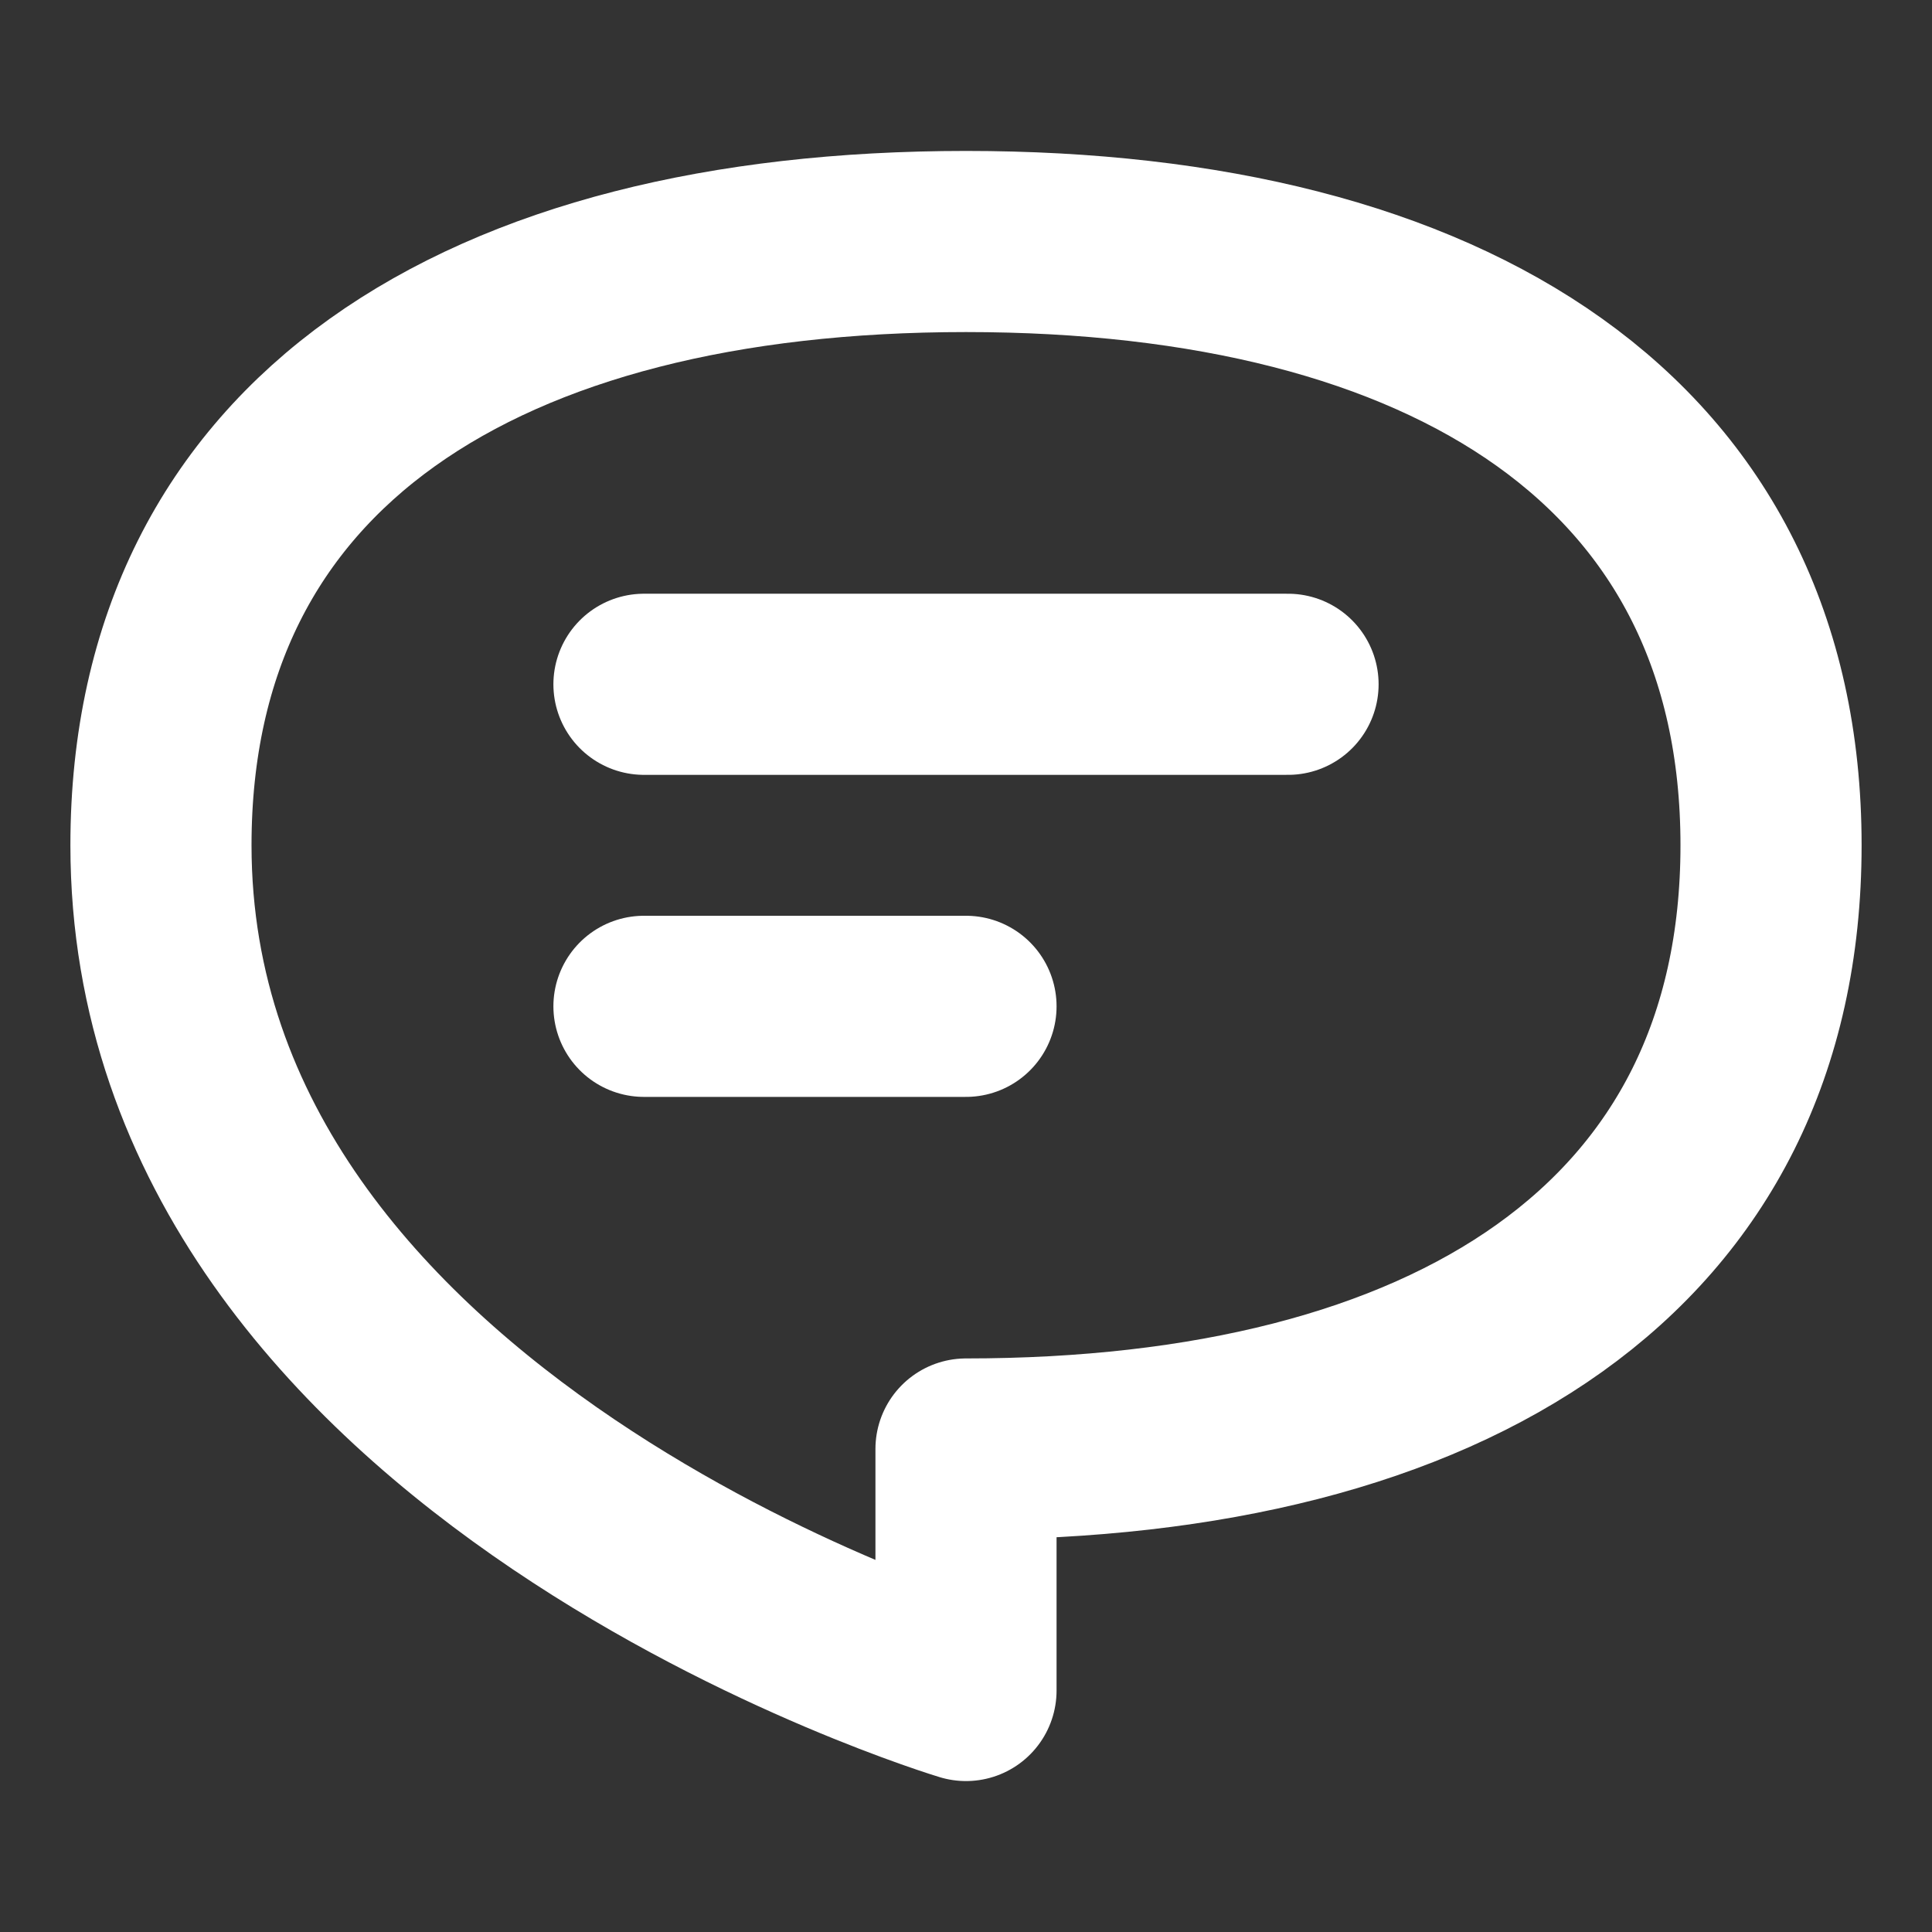 <svg width="16" height="16" viewBox="0 0 16 16" fill="none" xmlns="http://www.w3.org/2000/svg">
<rect x="0" y="0" width="16" height="16" fill="#333333" stroke="none"/>
<path d="M1.333 7C1.333 3.667 4 2 8 2C12 2 14.667 3.667 14.667 7C14.667 10.333 12 12 8 12V14C8 14 1.333 12 1.333 7Z" stroke="white" stroke-width="1.5" stroke-linecap="round" stroke-linejoin="round"/>
<path d="M5.333 5.667H10.667M5.333 8.334H8" stroke="white" stroke-width="1.5" stroke-linecap="round" stroke-linejoin="round"/>
</svg>
